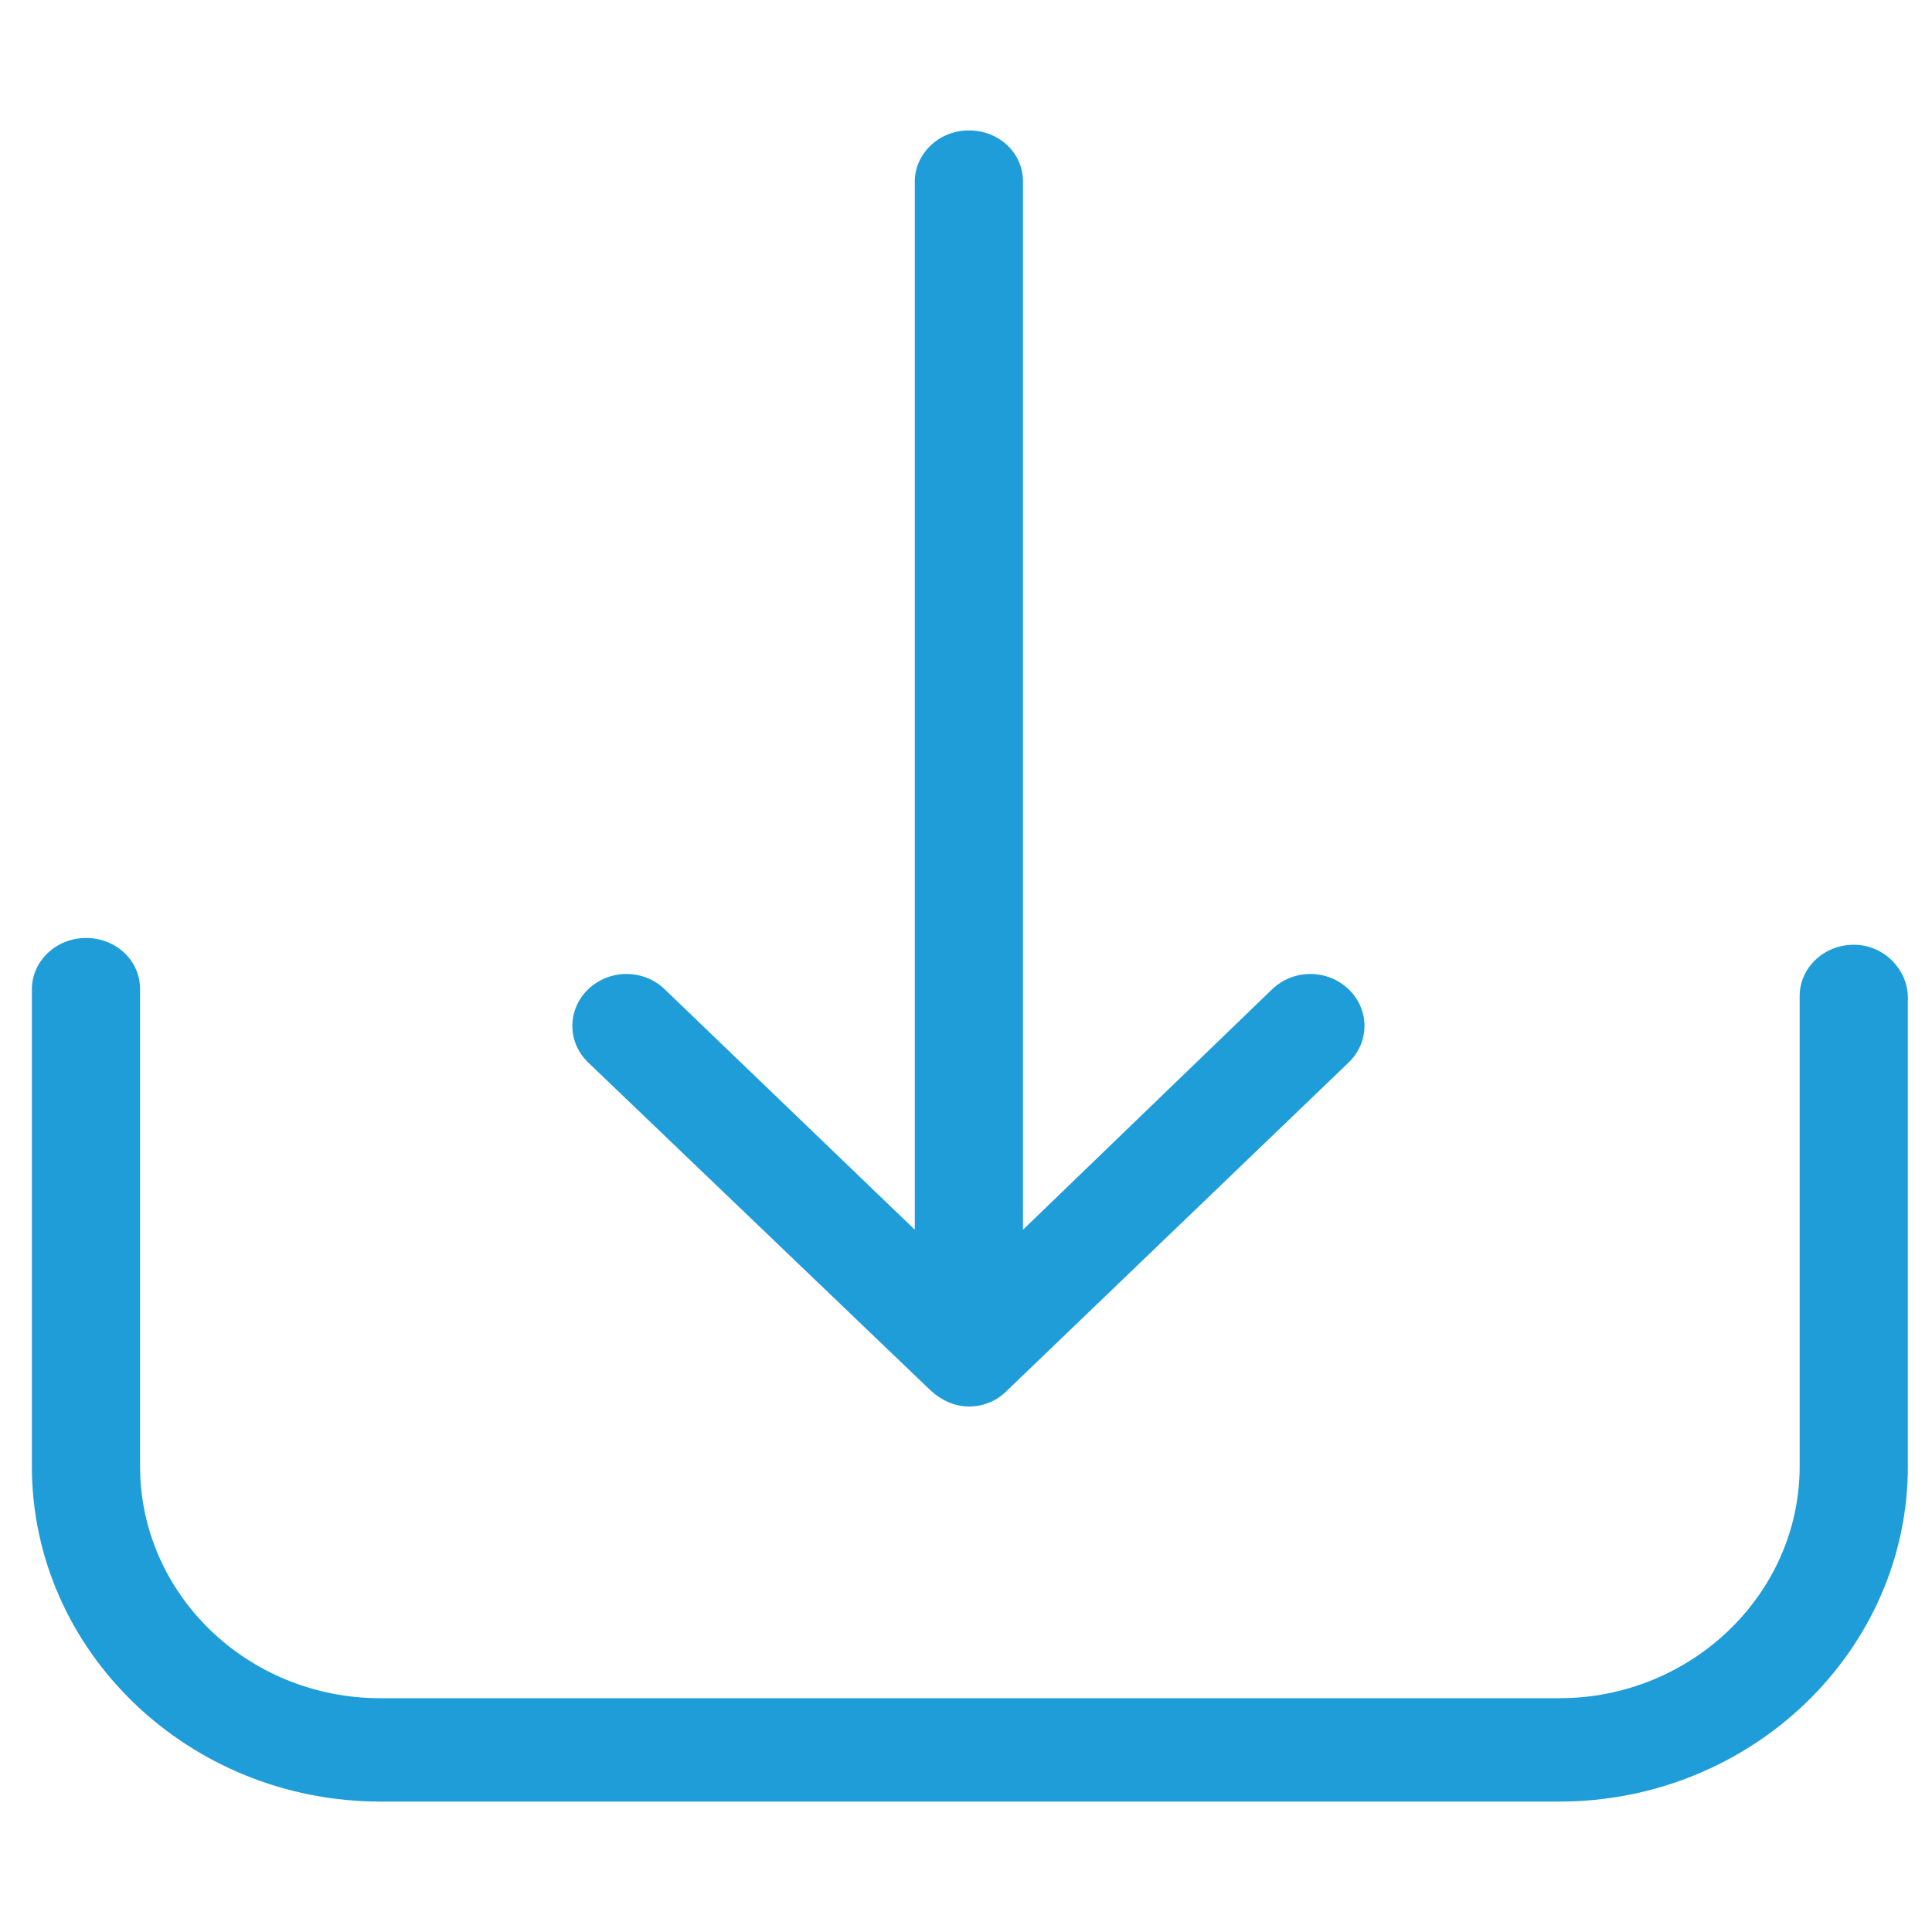 <?xml version="1.0" encoding="utf-8"?>
<!-- Generator: Adobe Illustrator 22.0.1, SVG Export Plug-In . SVG Version: 6.00 Build 0)  -->
<svg version="1.1" id="Layer_1" xmlns="http://www.w3.org/2000/svg" xmlns:xlink="http://www.w3.org/1999/xlink" x="0px" y="0px"
	 viewBox="0 0 200 200" style="enable-background:new 0 0 200 200;" xml:space="preserve">
<style type="text/css">
	.st0{fill:#1F9DD9;}
</style>
<g>
	<path class="st0" d="M191.9,97.8c-3.1,0-5.6,2.4-5.6,5.3v48.7c0,13.2-11.2,24-24.9,24h-122c-13.8,0-24.9-10.8-24.9-24v-49.4
		c0-3-2.5-5.3-5.6-5.3c-3.1,0-5.6,2.4-5.6,5.3v49.4c0,19.1,16.2,34.7,36.1,34.7h122c19.9,0,36.1-15.6,36.1-34.7v-48.7
		C197.4,100.3,195,97.8,191.9,97.8"/>
	<path class="st0" d="M96.4,144c1.1,1,2.5,1.6,3.9,1.6s2.8-0.5,3.9-1.6l35.4-34c2.2-2.1,2.2-5.5,0-7.6c-2.2-2.1-5.7-2.1-7.9,0
		l-25.8,24.9V18.8c0-3-2.5-5.3-5.6-5.3s-5.6,2.4-5.6,5.3v108.5l-25.9-24.9c-2.2-2.1-5.7-2.1-7.9,0s-2.2,5.5,0,7.6L96.4,144z"/>
</g>
</svg>
